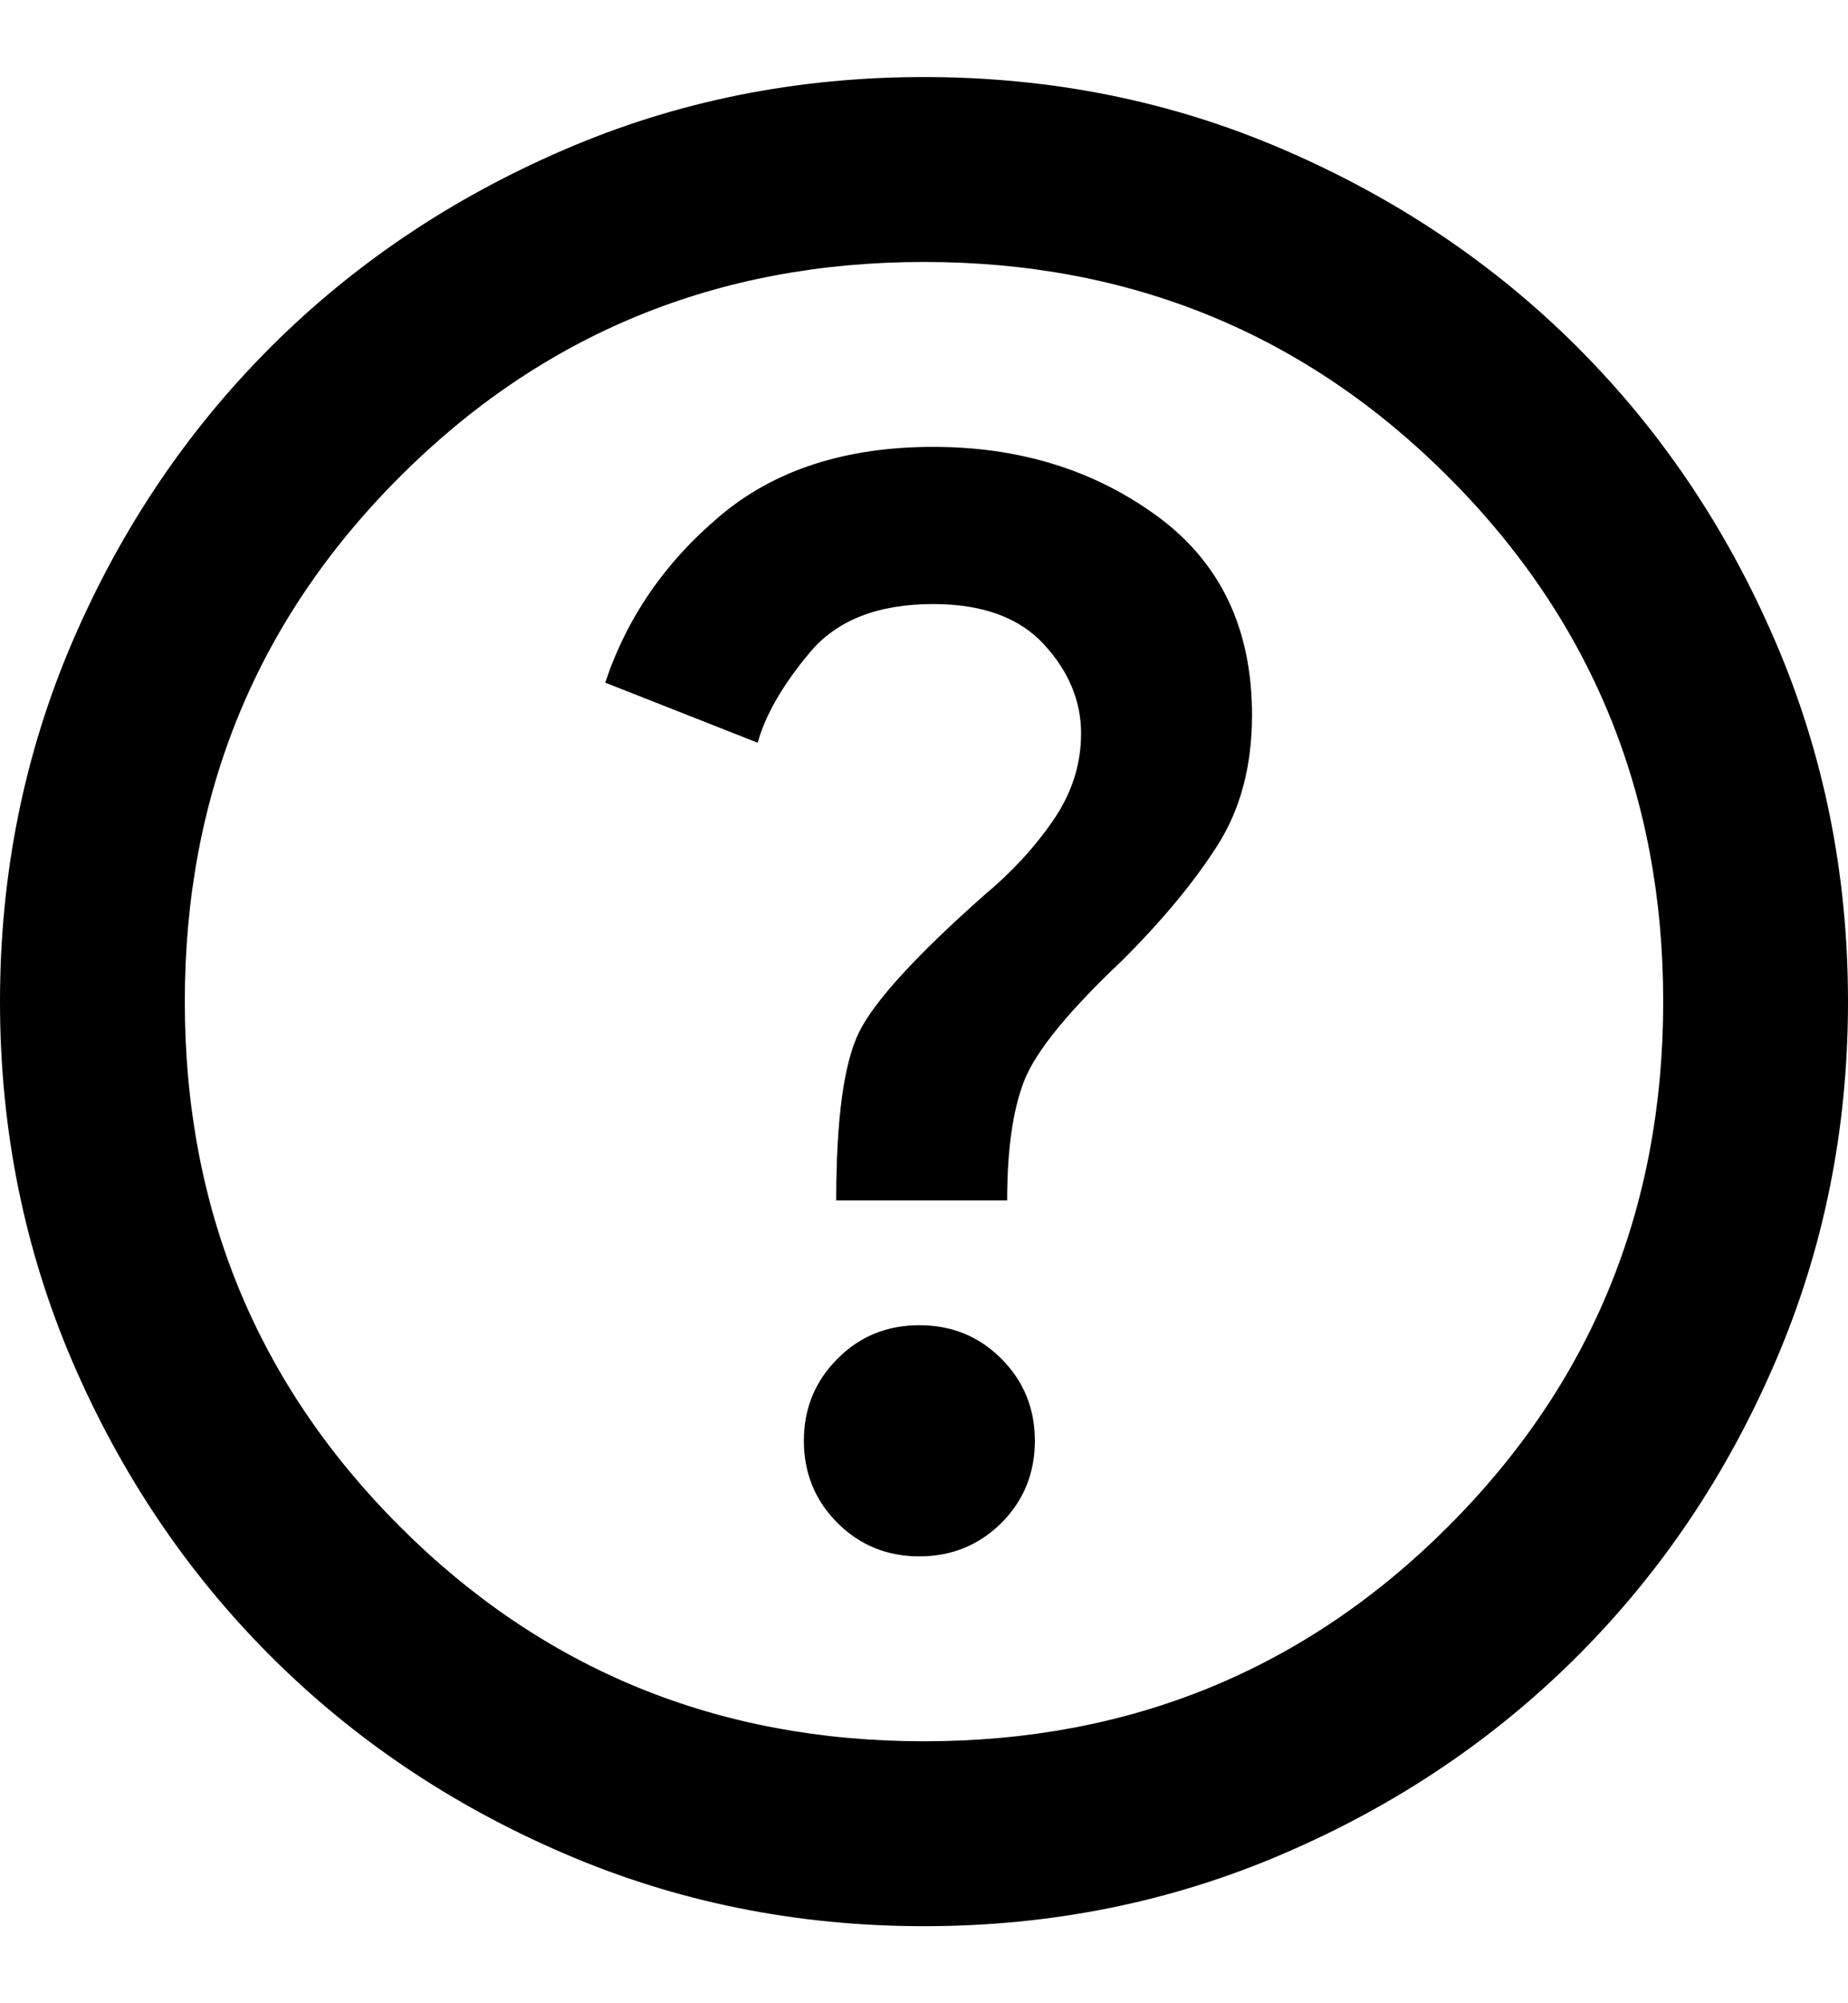 <svg xmlns="http://www.w3.org/2000/svg" width="12" height="13" viewBox="0 0 12 13" fill="none"><path d="M5.97 10.1C6.18 10.1 6.357 10.027 6.503 9.883C6.647 9.738 6.72 9.56 6.72 9.35C6.72 9.14 6.647 8.963 6.503 8.818C6.357 8.672 6.18 8.6 5.97 8.6C5.76 8.6 5.582 8.672 5.438 8.818C5.293 8.963 5.22 9.14 5.22 9.35C5.22 9.56 5.293 9.738 5.438 9.883C5.582 10.027 5.76 10.1 5.97 10.1ZM5.43 7.79H6.54C6.54 7.46 6.577 7.2 6.652 7.01C6.728 6.82 6.94 6.56 7.29 6.23C7.55 5.97 7.755 5.723 7.905 5.487C8.055 5.253 8.13 4.97 8.13 4.64C8.13 4.08 7.925 3.65 7.515 3.35C7.105 3.05 6.62 2.9 6.06 2.9C5.49 2.9 5.027 3.05 4.673 3.35C4.317 3.65 4.07 4.01 3.93 4.43L4.92 4.82C4.97 4.64 5.082 4.445 5.258 4.235C5.433 4.025 5.7 3.92 6.06 3.92C6.38 3.92 6.62 4.008 6.78 4.183C6.94 4.357 7.02 4.55 7.02 4.76C7.02 4.96 6.96 5.147 6.84 5.322C6.72 5.497 6.57 5.66 6.39 5.81C5.95 6.2 5.68 6.495 5.58 6.695C5.48 6.895 5.43 7.26 5.43 7.79ZM6 12.5C5.17 12.5 4.39 12.342 3.66 12.027C2.93 11.713 2.295 11.285 1.755 10.745C1.215 10.205 0.787 9.57 0.472 8.84C0.158 8.11 0 7.33 0 6.5C0 5.67 0.158 4.89 0.472 4.16C0.787 3.43 1.215 2.795 1.755 2.255C2.295 1.715 2.93 1.288 3.66 0.973C4.39 0.657 5.17 0.5 6 0.5C6.83 0.5 7.61 0.657 8.34 0.973C9.07 1.288 9.705 1.715 10.245 2.255C10.785 2.795 11.213 3.43 11.527 4.16C11.842 4.89 12 5.67 12 6.5C12 7.33 11.842 8.11 11.527 8.84C11.213 9.57 10.785 10.205 10.245 10.745C9.705 11.285 9.07 11.713 8.34 12.027C7.61 12.342 6.83 12.5 6 12.5ZM6 11.3C7.34 11.3 8.475 10.835 9.405 9.905C10.335 8.975 10.8 7.84 10.8 6.5C10.8 5.16 10.335 4.025 9.405 3.095C8.475 2.165 7.34 1.7 6 1.7C4.66 1.7 3.525 2.165 2.595 3.095C1.665 4.025 1.2 5.16 1.2 6.5C1.2 7.84 1.665 8.975 2.595 9.905C3.525 10.835 4.66 11.3 6 11.3Z" fill="black"></path></svg>